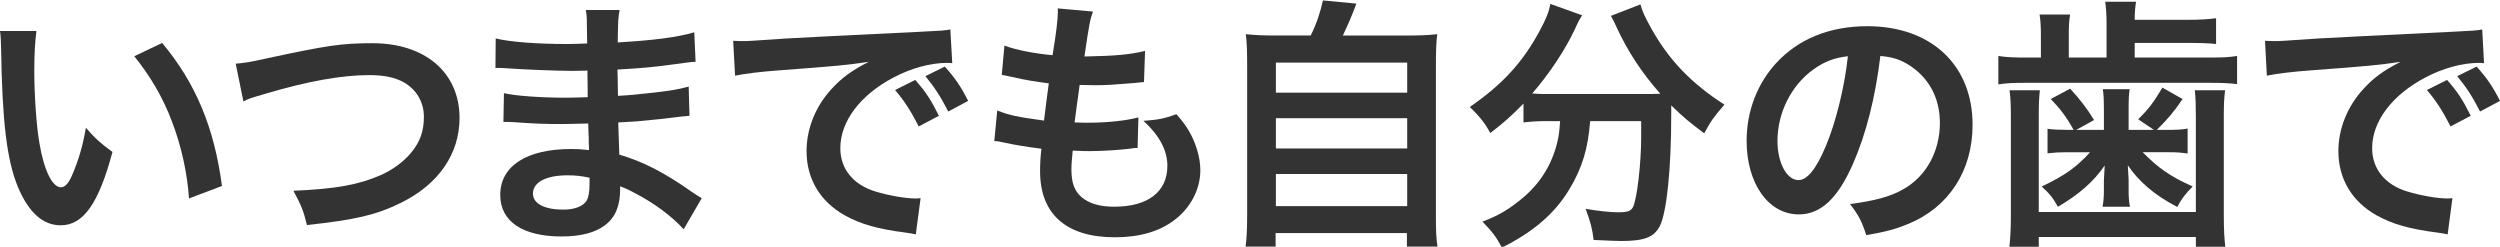 <?xml version="1.0" encoding="utf-8"?>
<!-- Generator: Adobe Illustrator 15.1.0, SVG Export Plug-In . SVG Version: 6.00 Build 0)  -->
<!DOCTYPE svg PUBLIC "-//W3C//DTD SVG 1.1//EN" "http://www.w3.org/Graphics/SVG/1.1/DTD/svg11.dtd">
<svg version="1.1" id="レイヤー_1" xmlns="http://www.w3.org/2000/svg" xmlns:xlink="http://www.w3.org/1999/xlink" x="0px"
	 y="0px" width="162.129px" height="16px" viewBox="0 0 162.129 16" enable-background="new 0 0 162.129 16" xml:space="preserve">
<g>
	<path fill="#333333" d="M2.363,2.009C2.276,2.647,2.224,3.492,2.224,4.63c0,1.5,0.139,3.568,0.328,4.62
		c0.292,1.793,0.846,2.897,1.397,2.897c0.258,0,0.499-0.26,0.707-0.742c0.413-0.931,0.723-1.965,0.913-3.121
		c0.603,0.69,0.879,0.949,1.725,1.57c-0.897,3.36-1.897,4.757-3.361,4.757c-1.156,0-2.087-0.845-2.777-2.499
		c-0.708-1.724-1.017-4.224-1.085-9C0.052,2.51,0.052,2.388,0,2.009H2.363z M10.516,2.785c2.174,2.603,3.379,5.483,3.879,9.275
		l-2.138,0.81c-0.103-1.62-0.5-3.412-1.103-4.982C10.568,6.32,9.741,4.923,8.707,3.647L10.516,2.785z"/>
	<path fill="#333333" d="M15.285,4.13c0.586-0.052,0.862-0.086,2.018-0.345c3.931-0.845,4.86-0.983,6.862-0.983
		c3.413,0,5.637,1.914,5.637,4.845c0,2.345-1.379,4.327-3.827,5.517c-1.568,0.775-2.914,1.086-6.068,1.431
		c-0.225-0.932-0.379-1.293-0.879-2.224c2.758-0.121,4.205-0.38,5.671-1.019c1.241-0.551,2.258-1.533,2.603-2.551
		c0.121-0.345,0.189-0.775,0.189-1.224c0-0.948-0.482-1.776-1.31-2.242c-0.552-0.31-1.277-0.465-2.224-0.465
		c-1.794,0-4.017,0.396-6.791,1.223c-0.879,0.259-1.019,0.293-1.381,0.483L15.285,4.13z"/>
	<path fill="#333333" d="M44.337,14.87c-0.759-0.845-1.948-1.724-3.189-2.361c-0.38-0.208-0.518-0.259-0.931-0.432
		c0,0.086,0,0.155,0,0.19c0,1.085-0.312,1.827-0.966,2.327c-0.655,0.499-1.586,0.741-2.844,0.741c-2.518,0-3.966-0.982-3.966-2.689
		c0-1.879,1.706-2.983,4.603-2.983c0.414,0,0.707,0.019,1.155,0.07c0-0.208,0-0.208-0.017-0.413c0-0.087,0-0.208,0-0.38
		c-0.016-0.242-0.016-0.242-0.034-0.931c-0.829,0.018-1.362,0.035-1.724,0.035c-1.052,0-1.689-0.018-3.121-0.122
		c-0.224-0.017-0.397-0.017-0.656-0.017l0.035-1.862c0.742,0.173,2.379,0.293,4.017,0.293c0.345,0,0.931-0.016,1.414-0.034
		c0-0.155,0-0.742-0.017-1.724c-0.552,0.017-0.828,0.017-1.087,0.017c-0.844,0-3.068-0.085-4.223-0.171
		c-0.191-0.018-0.328-0.018-0.38-0.018c-0.069,0-0.155,0-0.276,0l0.018-1.914c0.879,0.224,2.654,0.362,4.637,0.362
		c0.275,0,0.862-0.017,1.294-0.035c-0.018-1.724-0.018-1.741-0.086-2.172h2.189c-0.086,0.466-0.104,0.69-0.122,2.104
		c2.346-0.138,3.846-0.329,4.964-0.656l0.087,1.914c-0.378,0.018-0.378,0.018-1.361,0.156c-1.517,0.206-2.19,0.258-3.707,0.345
		c0.017,0.43,0.017,0.637,0.034,1.706c0.862-0.051,0.862-0.051,2.449-0.224c1.085-0.138,1.362-0.172,2.137-0.378l0.052,1.896
		c-0.292,0.017-0.723,0.069-1.121,0.121c-0.259,0.034-1.034,0.121-2.327,0.242c-0.242,0.017-0.5,0.034-1.172,0.068
		c0.051,1.672,0.051,1.672,0.068,2.086c1.518,0.448,2.863,1.12,4.725,2.431c0.292,0.189,0.378,0.258,0.62,0.396L44.337,14.87z
		 M36.803,11.37c-1.396,0-2.241,0.449-2.241,1.189c0,0.639,0.74,1.035,1.964,1.035c0.724,0,1.258-0.207,1.5-0.552
		c0.139-0.225,0.207-0.586,0.207-1.104c0-0.068,0-0.413,0-0.413C37.666,11.405,37.32,11.37,36.803,11.37z"/>
	<path fill="#333333" d="M47.548,2.647c0.378,0.018,0.568,0.018,0.654,0.018c0.312,0,0.312,0,2.844-0.172
		c0.965-0.051,3.829-0.207,8.604-0.431c1.414-0.068,1.673-0.086,1.982-0.154l0.123,2.189c-0.19-0.018-0.19-0.018-0.363-0.018
		c-1.034,0-2.311,0.345-3.414,0.931c-2.19,1.138-3.482,2.862-3.482,4.603c0,1.344,0.845,2.379,2.292,2.81
		c0.845,0.259,1.948,0.448,2.569,0.448c0.018,0,0.172,0,0.345-0.017l-0.311,2.345c-0.207-0.052-0.293-0.052-0.586-0.104
		c-1.896-0.241-2.982-0.551-4.034-1.137c-1.586-0.896-2.465-2.362-2.465-4.156c0-1.464,0.586-2.913,1.638-4.05
		c0.655-0.707,1.276-1.173,2.396-1.742c-1.396,0.207-2.068,0.275-5.809,0.552c-1.155,0.086-2.189,0.206-2.862,0.345L47.548,2.647z
		 M59.357,5.182c0.688,0.793,1,1.258,1.534,2.327l-1.311,0.689c-0.518-1.017-0.931-1.654-1.534-2.361L59.357,5.182z M61.496,7.233
		c-0.484-0.949-0.898-1.587-1.483-2.294l1.258-0.62c0.655,0.725,1.035,1.275,1.516,2.224L61.496,7.233z"/>
	<path fill="#333333" d="M64.671,7.165c0.793,0.311,1.277,0.414,3.035,0.655c0.068-0.622,0.224-1.777,0.31-2.414
		C67,5.268,66.724,5.233,65.551,4.975c-0.241-0.052-0.327-0.068-0.585-0.122l0.173-1.896c0.724,0.277,1.947,0.518,3.121,0.621
		c0.241-1.448,0.345-2.345,0.345-2.861c0-0.053,0-0.086-0.018-0.173l2.292,0.206c-0.19,0.534-0.241,0.793-0.552,2.913
		c1.948-0.033,2.949-0.119,3.932-0.361L74.189,5.32c-0.225,0.017-0.311,0.035-0.69,0.068c-1.241,0.104-1.792,0.139-2.413,0.139
		c-0.173,0-0.328,0-1.069-0.018c-0.172,1.259-0.225,1.604-0.328,2.431c0.518,0.018,0.655,0.018,0.845,0.018
		c1.224,0,2.465-0.122,3.293-0.346l-0.052,1.983c-0.171,0-0.223,0-0.517,0.051c-0.758,0.087-1.776,0.154-2.586,0.154
		c-0.275,0-0.431,0-1.103-0.033c-0.052,0.466-0.086,0.913-0.086,1.224c0,0.845,0.189,1.38,0.638,1.776
		c0.5,0.431,1.189,0.638,2.138,0.638c2.189,0,3.447-0.966,3.447-2.655c0-1-0.517-1.966-1.55-2.914
		c0.964-0.069,1.327-0.138,2.137-0.431c0.431,0.5,0.621,0.758,0.81,1.086c0.448,0.758,0.742,1.742,0.742,2.535
		c0,1.224-0.604,2.413-1.654,3.224c-0.984,0.758-2.276,1.138-3.897,1.138c-3.138,0-4.843-1.5-4.843-4.276
		c0-0.447,0.017-0.878,0.086-1.465C66.5,9.509,65.827,9.404,65.138,9.25c-0.362-0.086-0.414-0.086-0.656-0.103L64.671,7.165z"/>
	<path fill="#333333" d="M85.001,2.303c0.379-0.76,0.619-1.483,0.793-2.276l2.171,0.208c-0.31,0.826-0.567,1.414-0.879,2.069h4.001
		c1,0,1.481-0.018,2.12-0.086c-0.068,0.585-0.086,1.05-0.086,2.121v9.654c0,1.017,0.018,1.448,0.104,2H91.24v-0.88h-8.515v0.88
		h-1.948c0.068-0.431,0.103-1.189,0.103-2V4.337c0-1.035-0.017-1.518-0.086-2.121c0.62,0.068,1.102,0.086,2.104,0.086H85.001z
		 M82.743,6.01h8.516V4.06h-8.516V6.01z M82.743,9.63h8.516V7.664h-8.516V9.63z M82.743,13.37h8.516v-2.086h-8.516V13.37z"/>
	<path fill="#333333" d="M100.265,7.854c-0.586,0-1.019,0.035-1.465,0.086V6.717c-0.827,0.844-1.259,1.223-2.156,1.913
		c-0.293-0.585-0.707-1.104-1.327-1.689c2.139-1.483,3.432-2.896,4.535-4.947c0.413-0.76,0.603-1.225,0.688-1.742l2.068,0.742
		c-0.173,0.258-0.259,0.413-0.465,0.879c-0.638,1.362-1.655,2.896-2.775,4.189c0.466,0.034,0.552,0.034,0.896,0.034h6.345
		c0.413,0,0.655,0,1.067-0.017c-1.205-1.362-2.102-2.725-2.845-4.327c-0.068-0.172-0.24-0.518-0.361-0.724l1.915-0.742
		c0.119,0.448,0.291,0.811,0.671,1.5c1.139,2.069,2.62,3.62,4.776,4.999c-0.725,0.845-0.862,1.035-1.31,1.862
		c-0.949-0.707-1.381-1.069-2.139-1.81c0,0.242,0,0.292,0,0.586c0,3.568-0.294,6.292-0.724,7.206c-0.381,0.759-1.001,1-2.534,1
		c-0.345,0-0.621-0.018-1.776-0.068c-0.087-0.759-0.208-1.173-0.518-2.018c0.827,0.138,1.586,0.224,2.086,0.224
		c0.638,0,0.828-0.068,0.983-0.327c0.259-0.517,0.534-2.793,0.534-4.586v-0.38c0-0.068,0-0.155,0-0.257c0-0.104,0-0.226,0-0.363
		h-3.31c-0.138,1.793-0.519,3.052-1.345,4.414c-0.948,1.586-2.346,2.775-4.38,3.792c-0.327-0.638-0.604-1.017-1.258-1.688
		c1.068-0.397,1.774-0.828,2.671-1.587c1.208-1.035,1.967-2.361,2.26-3.931c0.051-0.293,0.068-0.499,0.104-1H100.265z"/>
	<path fill="#333333" d="M120.151,10.664c-0.982,2.224-2.086,3.24-3.499,3.24c-1.967,0-3.381-2-3.381-4.775
		c0-1.896,0.674-3.672,1.897-5.016c1.447-1.586,3.481-2.414,5.932-2.414c4.138,0,6.825,2.517,6.825,6.396
		c0,2.983-1.552,5.362-4.188,6.431c-0.828,0.344-1.5,0.517-2.708,0.723c-0.292-0.913-0.499-1.292-1.051-2.017
		c1.586-0.205,2.621-0.482,3.432-0.948c1.5-0.827,2.395-2.465,2.395-4.31c0-1.654-0.739-3-2.12-3.828
		c-0.534-0.31-0.98-0.447-1.74-0.516C121.617,6.336,121.014,8.716,120.151,10.664z M117.616,4.492
		c-1.446,1.035-2.344,2.81-2.344,4.655c0,1.412,0.604,2.533,1.361,2.533c0.57,0,1.154-0.725,1.775-2.206
		c0.656-1.552,1.225-3.879,1.431-5.827C118.945,3.75,118.322,3.992,117.616,4.492z"/>
	<path fill="#333333" d="M136.614,1.475c0-0.552-0.037-0.982-0.087-1.362h1.999c-0.051,0.31-0.087,0.655-0.087,1.171h3.415
		c0.793,0,1.396-0.034,1.862-0.103v1.672c-0.482-0.052-0.983-0.069-1.862-0.069h-3.415v0.948h4.846c0.846,0,1.276-0.017,1.793-0.103
		v1.827c-0.517-0.069-1.034-0.085-1.811-0.085h-11.81c-0.861,0-1.344,0.016-1.861,0.103V3.63c0.534,0.086,1,0.103,1.913,0.103h0.846
		V2.285c0-0.551-0.019-0.931-0.086-1.344h1.982c-0.069,0.378-0.087,0.758-0.087,1.344v1.448h2.449V1.475z M132.288,5.854
		c-0.054,0.5-0.071,0.931-0.071,1.708v6.188h10.188V7.561c0-0.742-0.015-1.173-0.067-1.708h1.965
		c-0.068,0.483-0.086,0.931-0.086,1.725v6.361c0,0.983,0.035,1.551,0.104,2.138h-1.915V15.37h-10.188v0.707h-1.913
		c0.069-0.638,0.103-1.207,0.103-2.138V7.578c0-0.759-0.017-1.225-0.087-1.725H132.288z M136.44,7.027
		c0-0.569-0.018-0.897-0.068-1.243h1.742c-0.053,0.311-0.07,0.69-0.07,1.243v1.396h1.639l-1.018-0.689
		c0.673-0.655,1.018-1.121,1.57-2.052l1.309,0.741c-0.603,0.879-0.931,1.258-1.672,2h0.706c0.569,0,0.931-0.018,1.293-0.086v1.621
		c-0.432-0.07-0.741-0.086-1.206-0.086h-1.707c1.035,1.052,1.793,1.568,3.241,2.224c-0.464,0.465-0.724,0.793-1,1.327
		c-1.482-0.775-2.501-1.655-3.207-2.707c0.035,0.587,0.052,0.896,0.052,0.932v0.654c0,0.467,0.018,0.742,0.087,1.104h-1.776
		c0.068-0.362,0.086-0.673,0.086-1.069v-0.62c0-0.104,0.018-0.432,0.052-0.983c-0.708,1.034-1.688,1.896-3.033,2.673
		c-0.328-0.587-0.552-0.861-1.052-1.311c1.517-0.725,2.259-1.259,3.138-2.224h-1.519c-0.448,0-0.775,0.016-1.241,0.069V8.354
		c0.397,0.051,0.742,0.068,1.294,0.068h0.396c-0.465-0.845-0.879-1.379-1.481-2l1.258-0.672c0.638,0.688,1.12,1.328,1.551,2.034
		l-1.154,0.638h1.792V7.027z"/>
	<path fill="#333333" d="M146.889,2.647c0.379,0.018,0.57,0.018,0.656,0.018c0.31,0,0.31,0,2.845-0.172
		c0.965-0.051,3.826-0.207,8.602-0.431c1.413-0.068,1.671-0.086,1.983-0.154l0.119,2.189c-0.189-0.018-0.189-0.018-0.361-0.018
		c-1.034,0-2.31,0.345-3.413,0.931c-2.19,1.138-3.483,2.862-3.483,4.603c0,1.344,0.845,2.379,2.294,2.81
		c0.844,0.259,1.947,0.448,2.567,0.448c0.018,0,0.173,0,0.346-0.017l-0.31,2.345c-0.209-0.052-0.295-0.052-0.587-0.104
		c-1.896-0.241-2.982-0.551-4.034-1.137c-1.586-0.896-2.466-2.362-2.466-4.156c0-1.464,0.588-2.913,1.639-4.05
		c0.654-0.707,1.274-1.173,2.396-1.742c-1.397,0.207-2.07,0.275-5.812,0.552c-1.154,0.086-2.188,0.206-2.861,0.345L146.889,2.647z
		 M158.697,5.182c0.691,0.793,1.001,1.258,1.535,2.327l-1.311,0.689c-0.517-1.017-0.931-1.654-1.534-2.361L158.697,5.182z
		 M160.835,7.233c-0.48-0.949-0.896-1.587-1.481-2.294l1.259-0.62c0.654,0.725,1.034,1.275,1.517,2.224L160.835,7.233z"/>
</g>
</svg>
